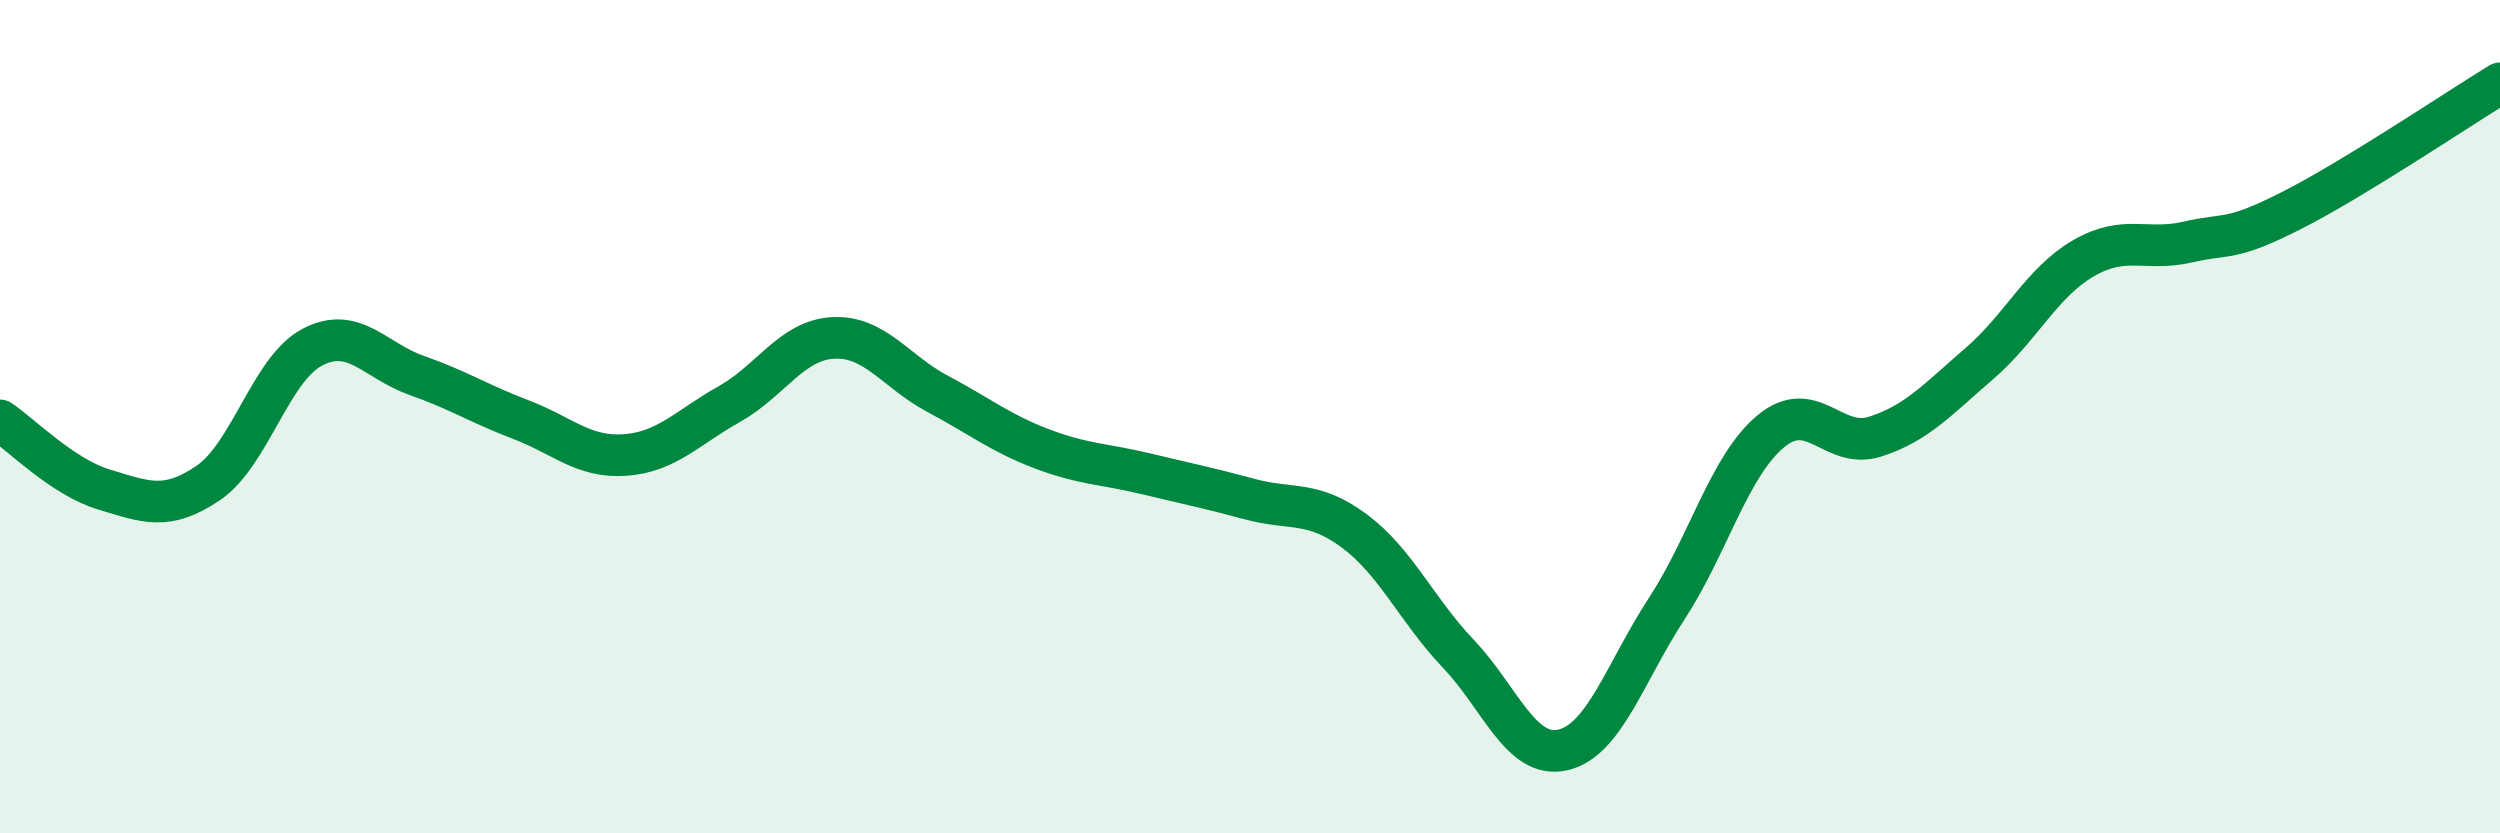 
    <svg width="60" height="20" viewBox="0 0 60 20" xmlns="http://www.w3.org/2000/svg">
      <path
        d="M 0,10.09 C 0.5,10.42 1.5,11.45 2.5,11.75 C 3.5,12.05 4,12.27 5,11.59 C 6,10.91 6.5,8.85 7.5,8.33 C 8.5,7.81 9,8.66 10,9.01 C 11,9.36 11.5,9.69 12.5,10.07 C 13.5,10.45 14,10.99 15,10.92 C 16,10.85 16.5,10.26 17.5,9.7 C 18.5,9.14 19,8.16 20,8.11 C 21,8.06 21.5,8.92 22.5,9.45 C 23.5,9.98 24,10.39 25,10.77 C 26,11.15 26.5,11.13 27.5,11.37 C 28.5,11.61 29,11.71 30,11.98 C 31,12.25 31.5,12 32.5,12.74 C 33.5,13.48 34,14.64 35,15.69 C 36,16.74 36.5,18.22 37.5,18 C 38.5,17.78 39,16.14 40,14.61 C 41,13.08 41.5,11.18 42.5,10.35 C 43.5,9.52 44,10.8 45,10.48 C 46,10.16 46.5,9.59 47.5,8.73 C 48.5,7.87 49,6.78 50,6.2 C 51,5.62 51.5,6.04 52.5,5.81 C 53.5,5.58 53.5,5.81 55,5.05 C 56.5,4.29 59,2.61 60,2L60 20L0 20Z"
        fill="#008740"
        opacity="0.1"
        stroke-linecap="round"
        stroke-linejoin="round"
      />
      <path
        d="M 0,10.09 C 0.5,10.42 1.5,11.45 2.5,11.75 C 3.5,12.05 4,12.27 5,11.59 C 6,10.91 6.5,8.85 7.5,8.33 C 8.5,7.81 9,8.66 10,9.01 C 11,9.36 11.5,9.69 12.5,10.07 C 13.5,10.45 14,10.99 15,10.92 C 16,10.85 16.5,10.26 17.5,9.7 C 18.5,9.14 19,8.16 20,8.11 C 21,8.06 21.5,8.92 22.5,9.45 C 23.5,9.98 24,10.39 25,10.77 C 26,11.15 26.5,11.13 27.5,11.37 C 28.5,11.61 29,11.71 30,11.98 C 31,12.25 31.5,12 32.5,12.74 C 33.5,13.48 34,14.64 35,15.69 C 36,16.74 36.5,18.22 37.5,18 C 38.5,17.78 39,16.14 40,14.61 C 41,13.08 41.5,11.18 42.5,10.35 C 43.5,9.52 44,10.8 45,10.48 C 46,10.16 46.5,9.59 47.5,8.73 C 48.5,7.87 49,6.78 50,6.2 C 51,5.62 51.5,6.04 52.5,5.81 C 53.5,5.58 53.5,5.81 55,5.05 C 56.5,4.29 59,2.61 60,2"
        stroke="#008740"
        stroke-width="1"
        fill="none"
        stroke-linecap="round"
        stroke-linejoin="round"
      />
    </svg>
  